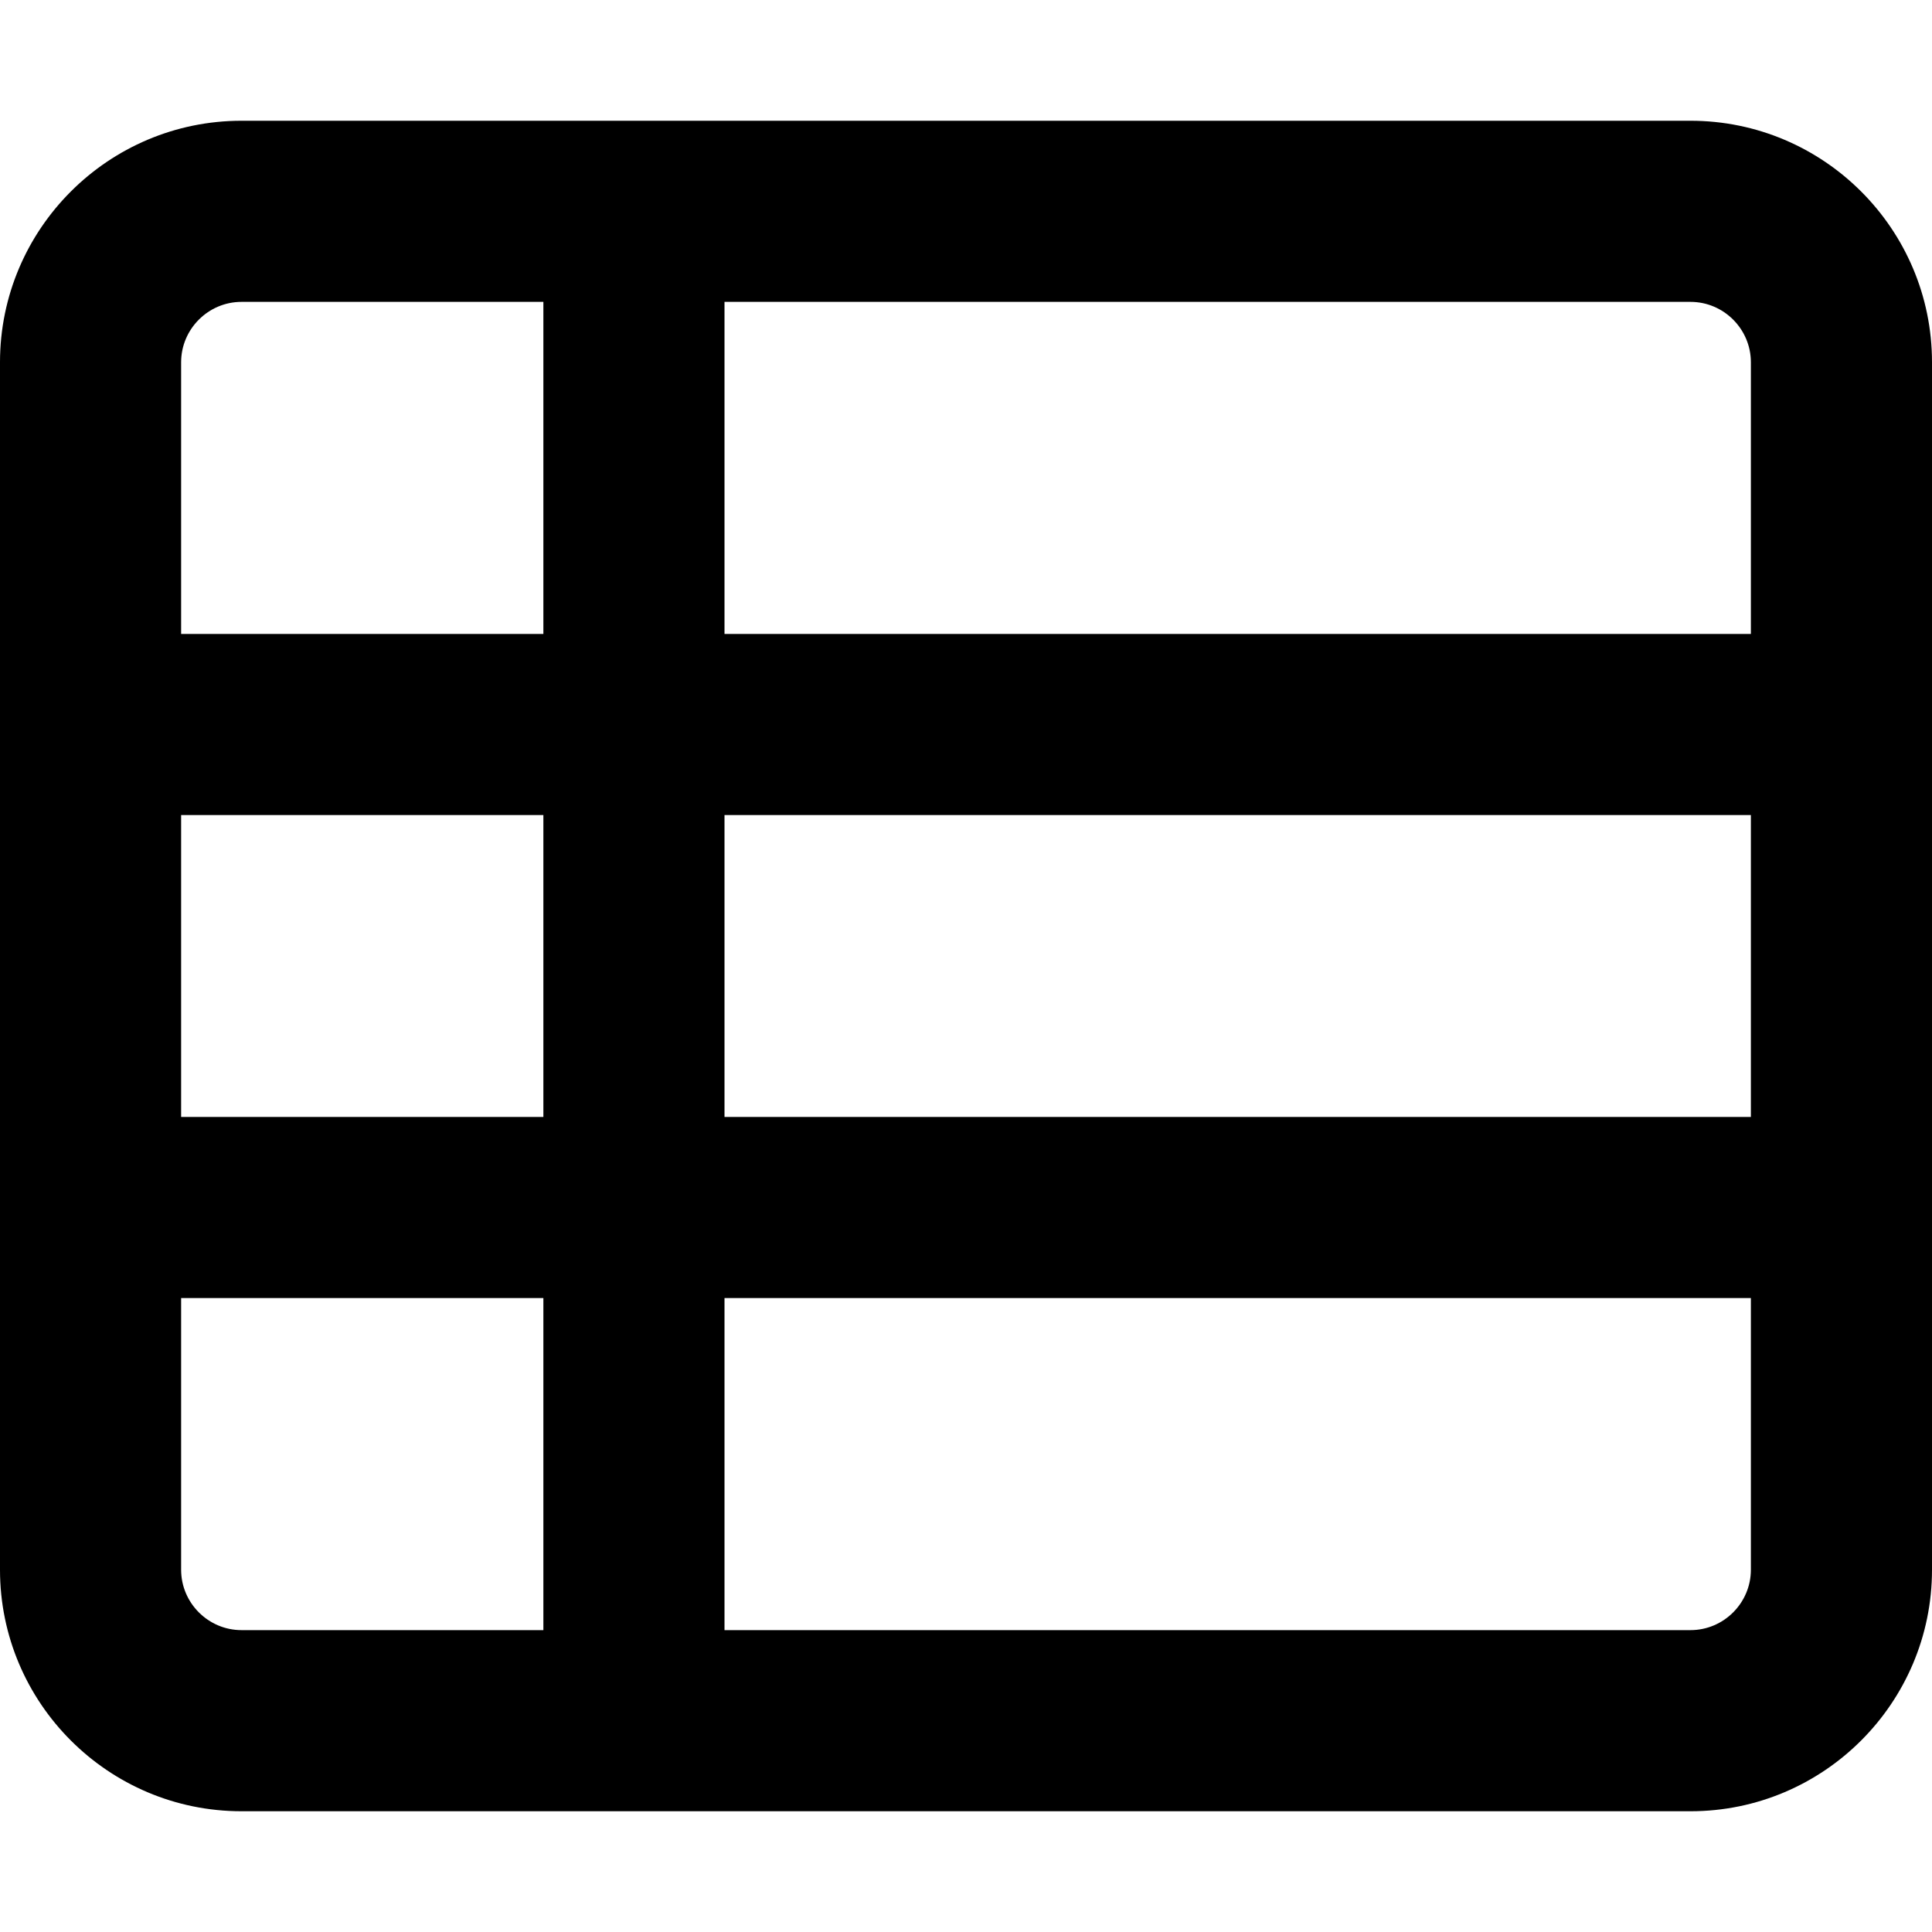 <svg xmlns="http://www.w3.org/2000/svg" viewBox="0 0 512 512"><!--! Font Awesome Pro 6.7.2 by @fontawesome - https://fontawesome.com License - https://fontawesome.com/license (Commercial License) Copyright 2024 Fonticons, Inc. --><path d="M192 80l0 88 272 0 0-72c0-8.8-7.2-16-16-16L192 80zm-48 0L64 80c-8.8 0-16 7.2-16 16l0 72 96 0 0-88zM48 216l0 80 96 0 0-80-96 0zm0 128l0 72c0 8.8 7.2 16 16 16l80 0 0-88-96 0zm144 88l256 0c8.8 0 16-7.2 16-16l0-72-272 0 0 88zM464 296l0-80-272 0 0 80 272 0zM0 96C0 60.7 28.7 32 64 32l384 0c35.3 0 64 28.7 64 64l0 320c0 35.3-28.7 64-64 64L64 480c-35.3 0-64-28.7-64-64L0 96z"/></svg>